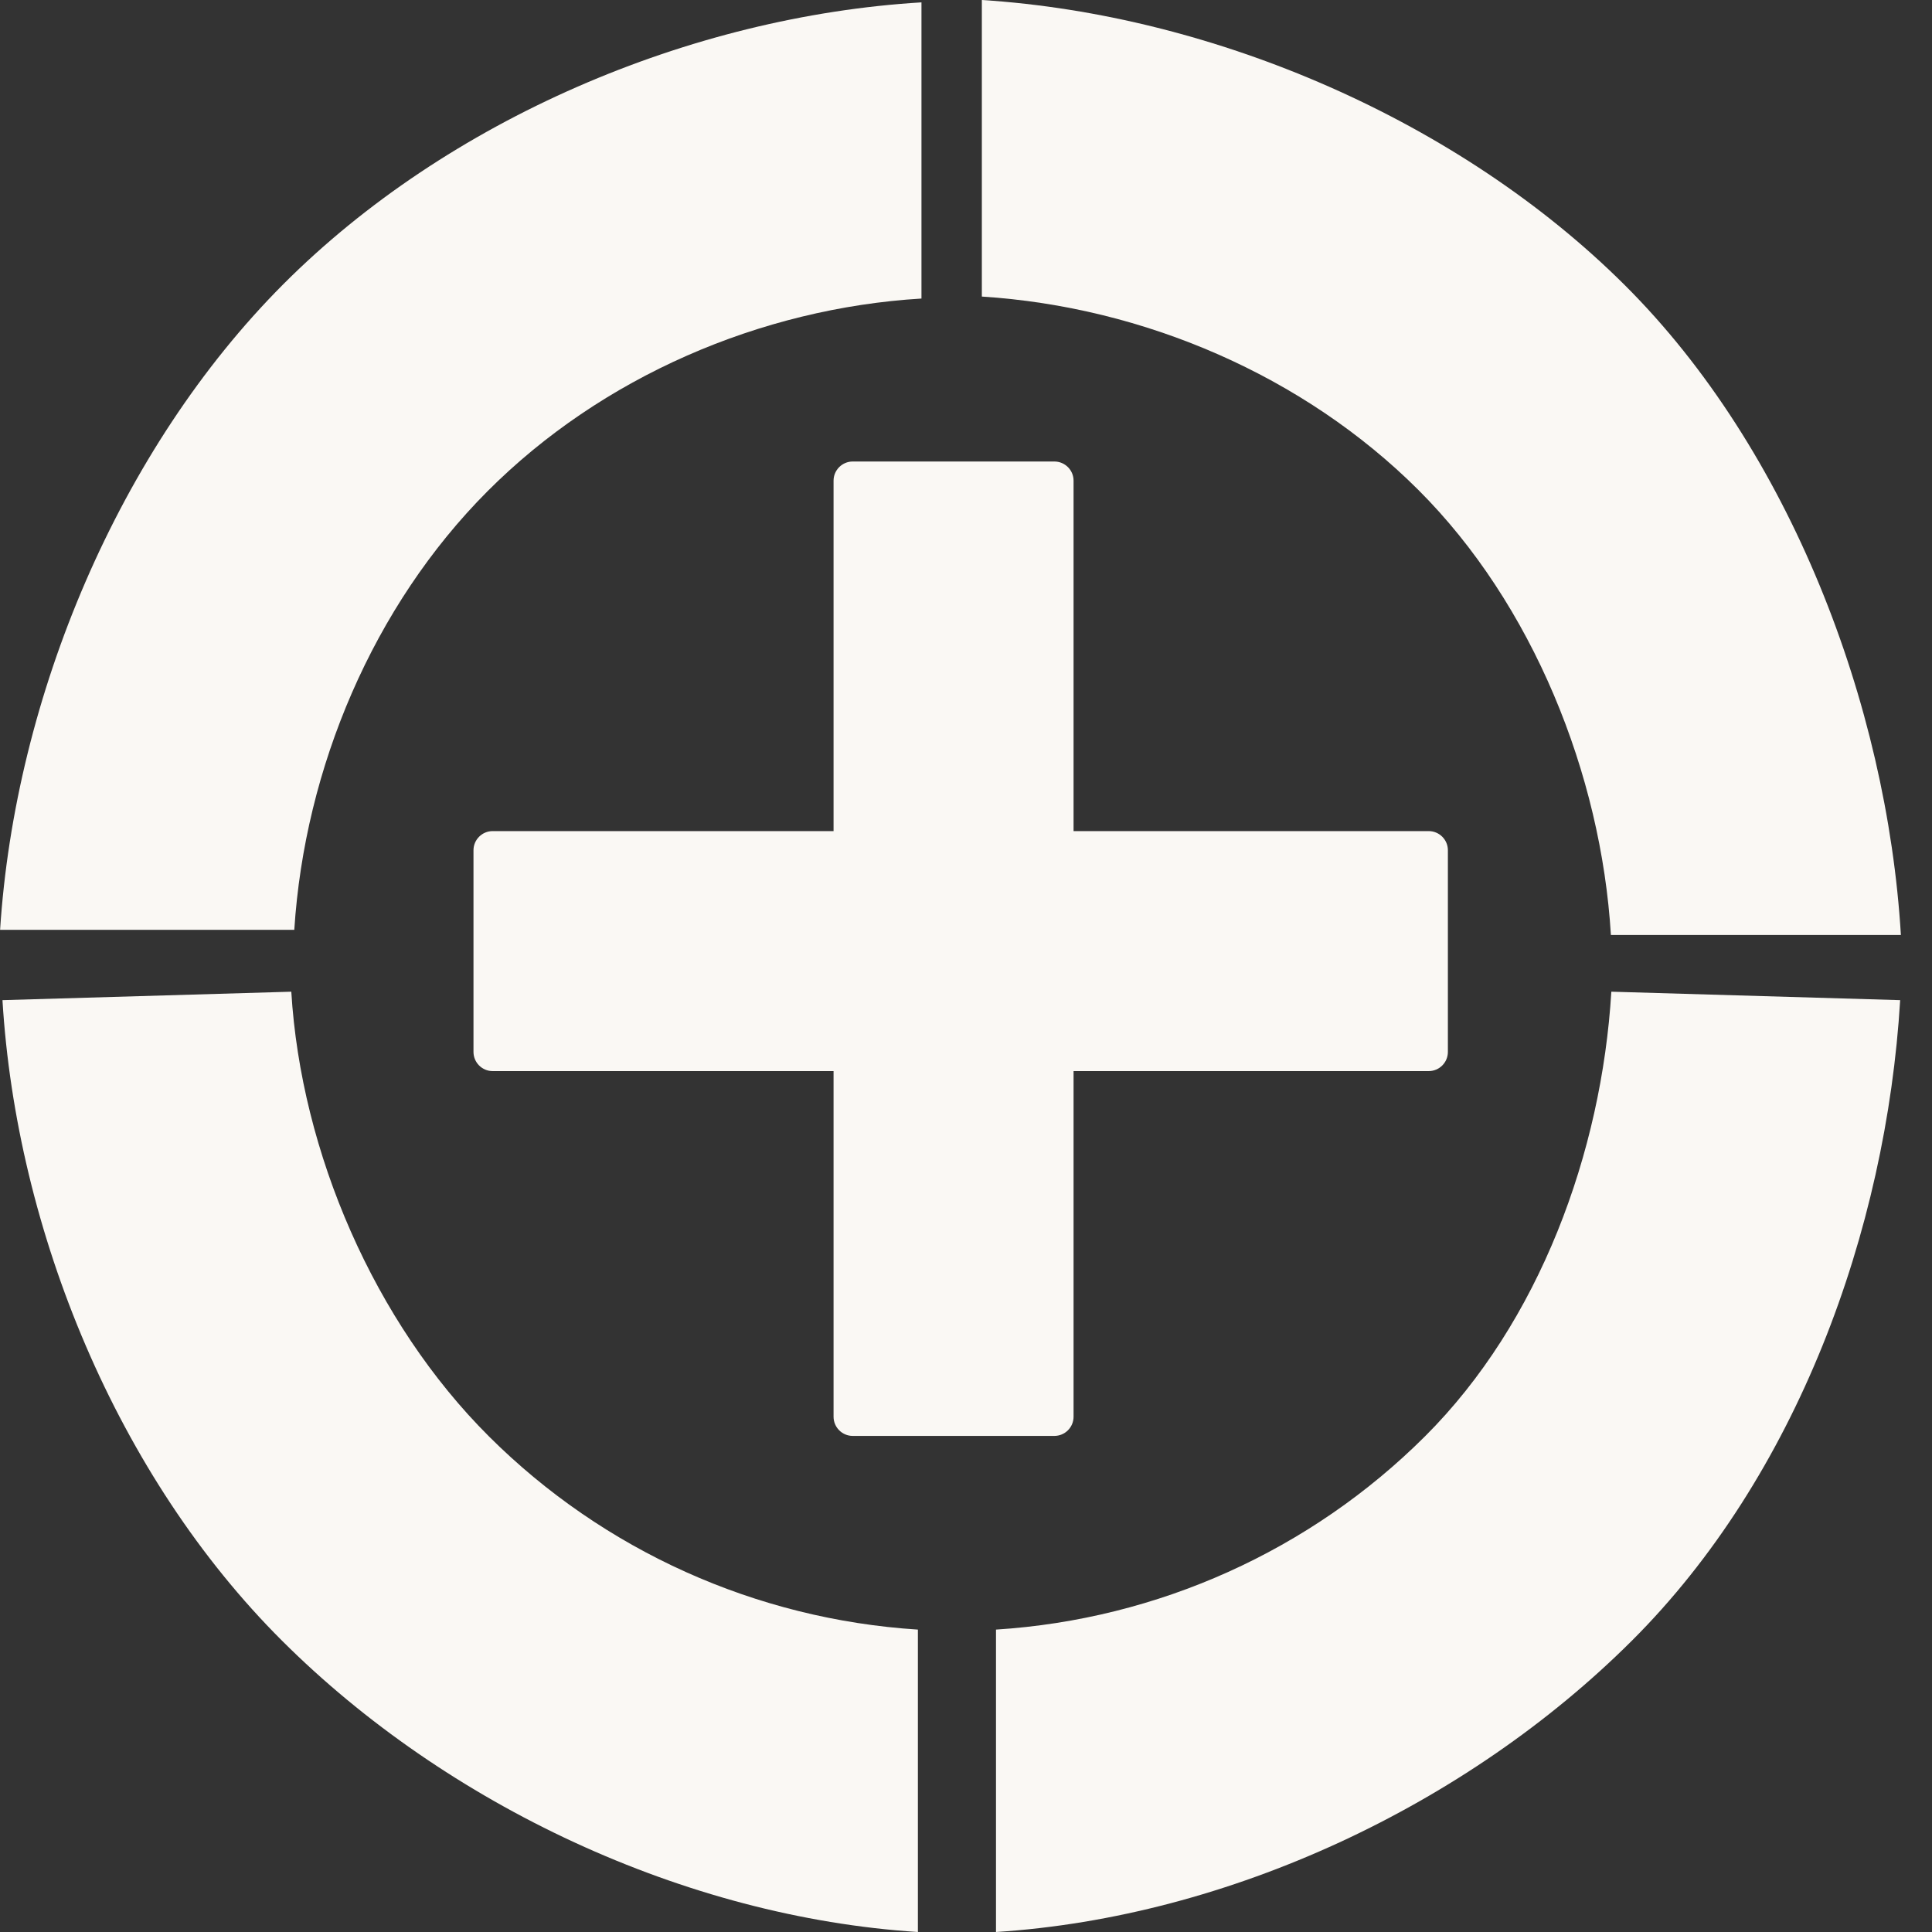 <svg width="40" height="40" viewBox="0 0 40 40" fill="none" xmlns="http://www.w3.org/2000/svg">
<rect x="0" y="0" width="40" height="40" fill="#333333" stroke="none"/>
<path d="M0.002 19.251C0.311 14.428 2.462 9.298 5.862 5.888C9.261 2.479 14.29 0.338 19.078 0.049V6.181C15.75 6.382 12.456 7.801 10.093 10.171C7.73 12.541 6.307 15.898 6.093 19.251H0.002Z" fill="#FAF8F4"/>
<path d="M20.328 -0C25.151 0.308 30.235 2.509 33.645 5.909C37.054 9.308 39.067 14.571 39.356 19.358L33.352 19.358C33.151 16.03 31.732 12.503 29.362 10.14C26.992 7.777 23.681 6.354 20.328 6.14L20.328 -0Z" fill="#FAF8F4"/>
<path d="M19.004 40C14.181 39.691 9.249 37.37 5.84 33.97C2.43 30.571 0.34 25.495 0.051 20.707L6.031 20.532C6.232 23.861 7.753 27.376 10.123 29.739C12.493 32.102 15.651 33.525 19.004 33.739V40Z" fill="#FAF8F4"/>
<path d="M20.621 40C25.444 39.691 30.376 37.37 33.785 33.97C37.194 30.571 39.052 25.495 39.341 20.707L33.361 20.532C33.16 23.861 31.872 27.376 29.502 29.739C27.132 32.102 23.974 33.525 20.621 33.739V40Z" fill="#FAF8F4"/>
<path d="M17.258 9.952C17.258 9.733 17.436 9.555 17.655 9.555C17.655 9.555 20.199 9.555 21.829 9.555C22.049 9.555 22.227 9.733 22.227 9.952C22.227 17.52 22.227 29.331 22.227 29.331C22.227 29.551 22.049 29.729 21.829 29.729H17.655C17.436 29.729 17.258 29.551 17.258 29.331V9.952Z" fill="#FAF8F4"/>
<path d="M29.579 22.176C29.799 22.176 29.977 21.998 29.977 21.778V17.604C29.977 17.385 29.799 17.207 29.579 17.207H10.2C9.981 17.207 9.803 17.385 9.803 17.604V21.778C9.803 21.998 9.981 22.176 10.2 22.176L29.579 22.176Z" fill="#FAF8F4"/>
</svg>
